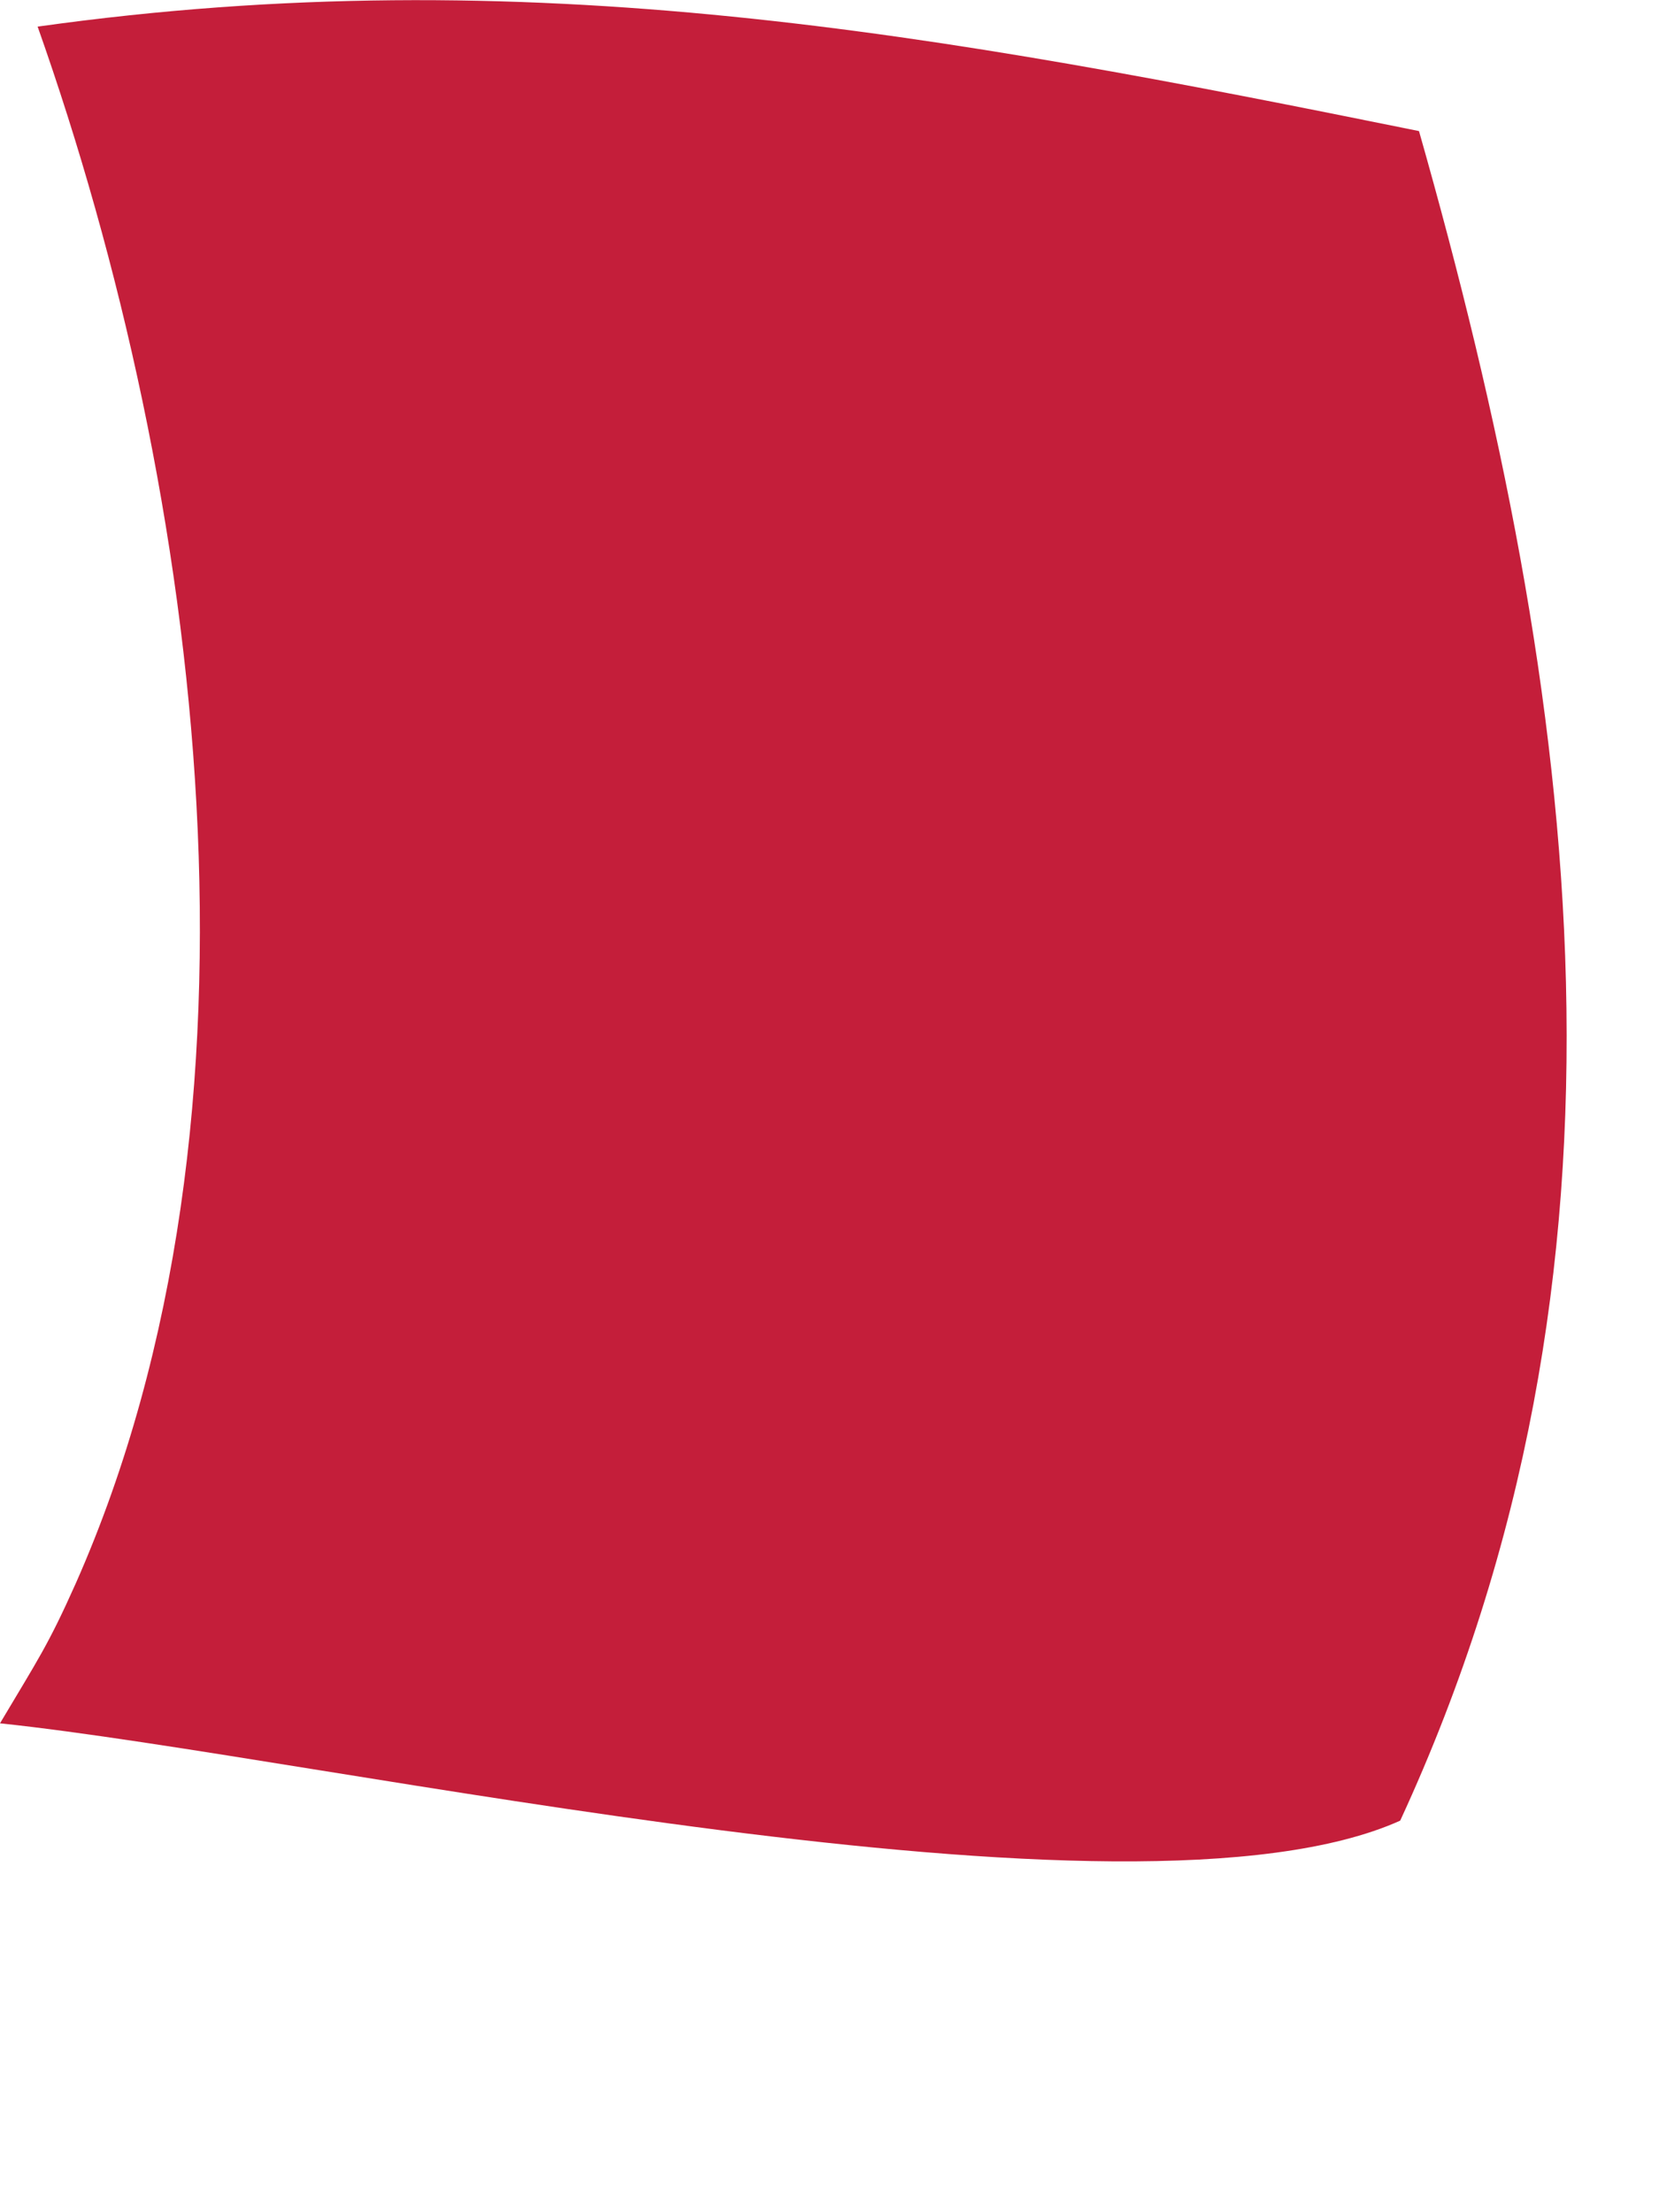 <?xml version="1.0" encoding="utf-8"?>
<svg xmlns="http://www.w3.org/2000/svg" fill="none" height="100%" overflow="visible" preserveAspectRatio="none" style="display: block;" viewBox="0 0 3 4" width="100%">
<path d="M0.069 0.048C0.954 -0.076 1.697 0.061 2.566 0.237C2.859 1.267 2.993 2.294 2.532 3.292C2.044 3.511 0.589 3.178 0 3.116C0.069 3 0.087 2.975 0.137 2.863C0.512 2.016 0.367 0.893 0.068 0.048H0.069Z" fill="#C41E3A" id="Vector"/>
</svg>
